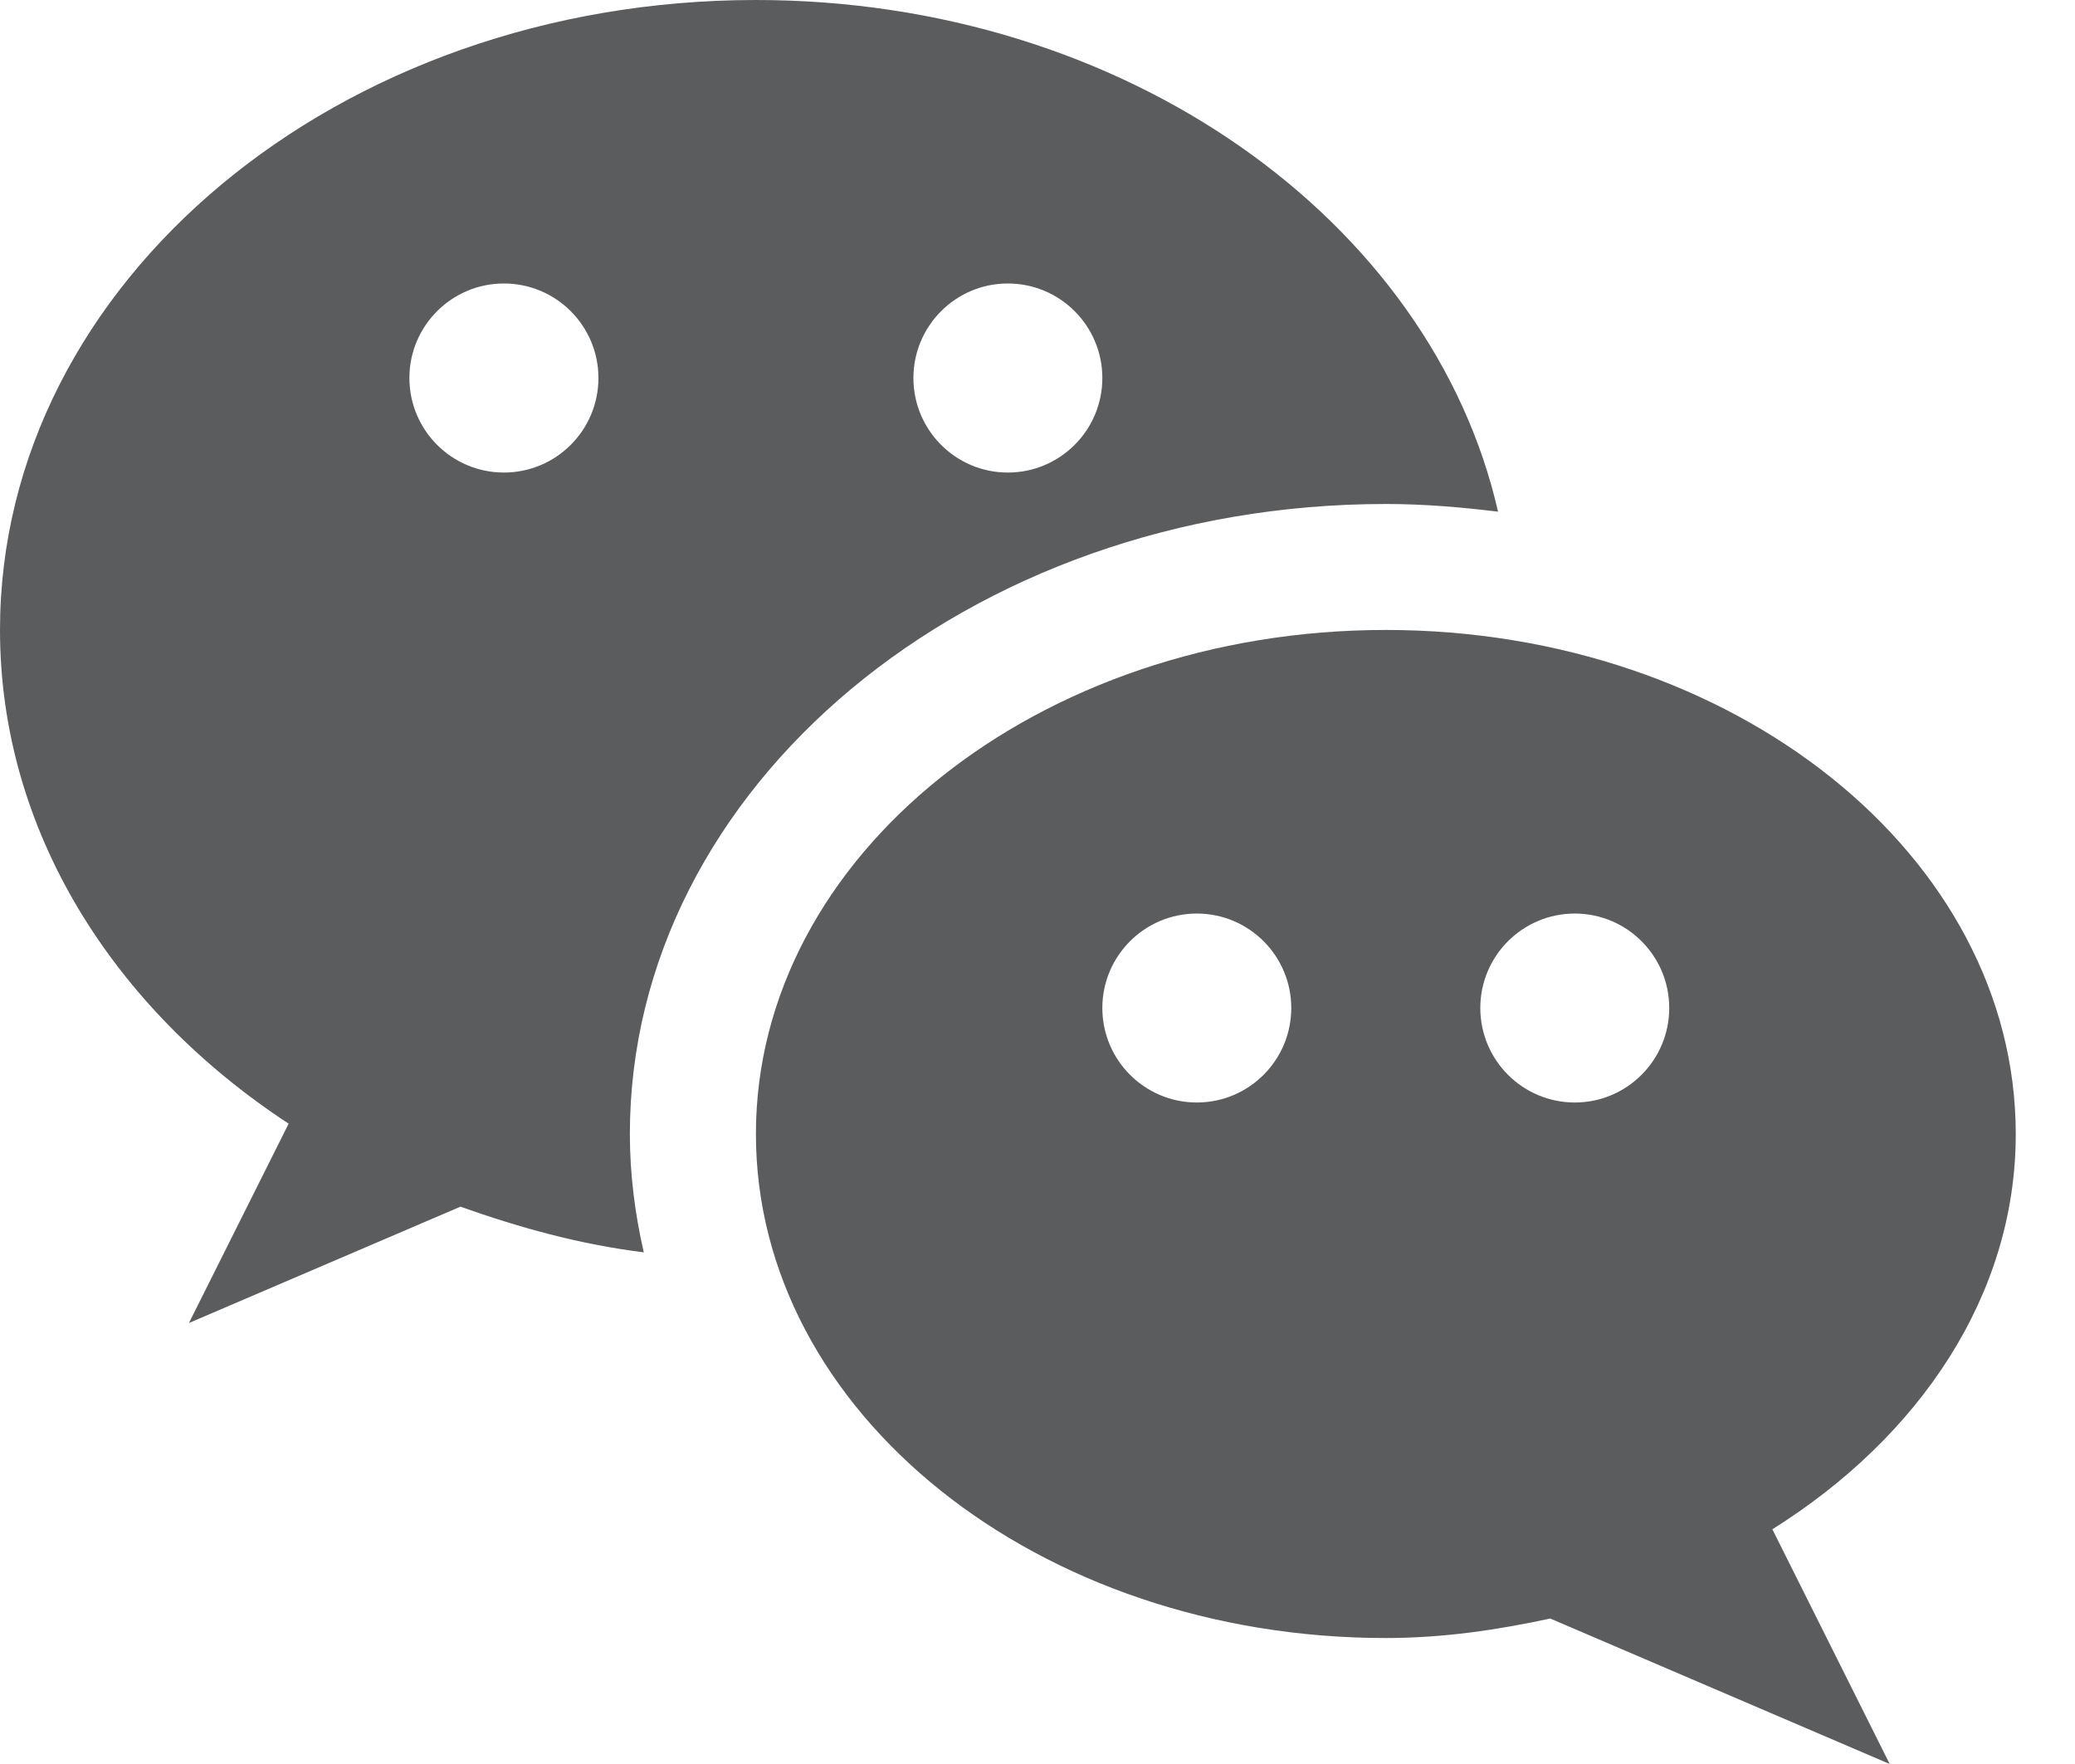 <?xml version="1.0" encoding="UTF-8"?>
<svg width="20px" height="17px" viewBox="0 0 20 17" version="1.1" xmlns="http://www.w3.org/2000/svg" xmlns:xlink="http://www.w3.org/1999/xlink">
    <!-- Generator: Sketch 63.1 (92452) - https://sketch.com -->
    <title>Wechat@3x</title>
    <desc>Created with Sketch.</desc>
    <g id="Page-1" stroke="none" stroke-width="1" fill="none" fill-rule="evenodd">
        <g id="category_1st_level_mounting-system_pc" transform="translate(-419, -1464)" fill="#5B5C5E" fill-rule="nonzero">
            <g id="Wechat" transform="translate(419, 1464)">
                <path d="M7.286,0 C3.262,0 3.2355071e-15,2.719 3.2355071e-15,6.071 C3.2355071e-15,8.005 1.09,9.719 2.782,10.829 L1.821,12.75 L4.438,11.629 C4.999,11.828 5.582,11.992 6.205,12.069 C6.12,11.698 6.071,11.318 6.071,10.929 C6.071,7.581 9.339,4.857 13.357,4.857 C13.725,4.857 14.085,4.888 14.439,4.931 C13.798,2.124 10.841,0 7.286,0 Z M4.857,4.554 C4.354,4.554 3.946,4.146 3.946,3.643 C3.946,3.14 4.354,2.732 4.857,2.732 C5.36,2.732 5.768,3.14 5.768,3.643 C5.768,4.146 5.36,4.554 4.857,4.554 Z M9.714,4.554 C9.212,4.554 8.804,4.146 8.804,3.643 C8.804,3.14 9.212,2.732 9.714,2.732 C10.217,2.732 10.625,3.14 10.625,3.643 C10.625,4.146 10.217,4.554 9.714,4.554 Z" id="Shape"></path>
                <path d="M19.429,10.929 C19.429,8.246 16.71,6.071 13.357,6.071 C10.005,6.071 7.286,8.246 7.286,10.929 C7.286,13.611 10.005,15.786 13.357,15.786 C13.908,15.786 14.433,15.708 14.942,15.598 L18.214,17 L17.083,14.738 C18.501,13.849 19.429,12.482 19.429,10.929 Z M11.536,10.625 C11.033,10.625 10.625,10.217 10.625,9.714 C10.625,9.212 11.033,8.804 11.536,8.804 C12.038,8.804 12.446,9.212 12.446,9.714 C12.446,10.217 12.038,10.625 11.536,10.625 Z M15.179,10.625 C14.676,10.625 14.268,10.217 14.268,9.714 C14.268,9.212 14.676,8.804 15.179,8.804 C15.681,8.804 16.089,9.212 16.089,9.714 C16.089,10.217 15.681,10.625 15.179,10.625 Z" id="Shape"></path>
            </g>
        </g>
    </g>
</svg>